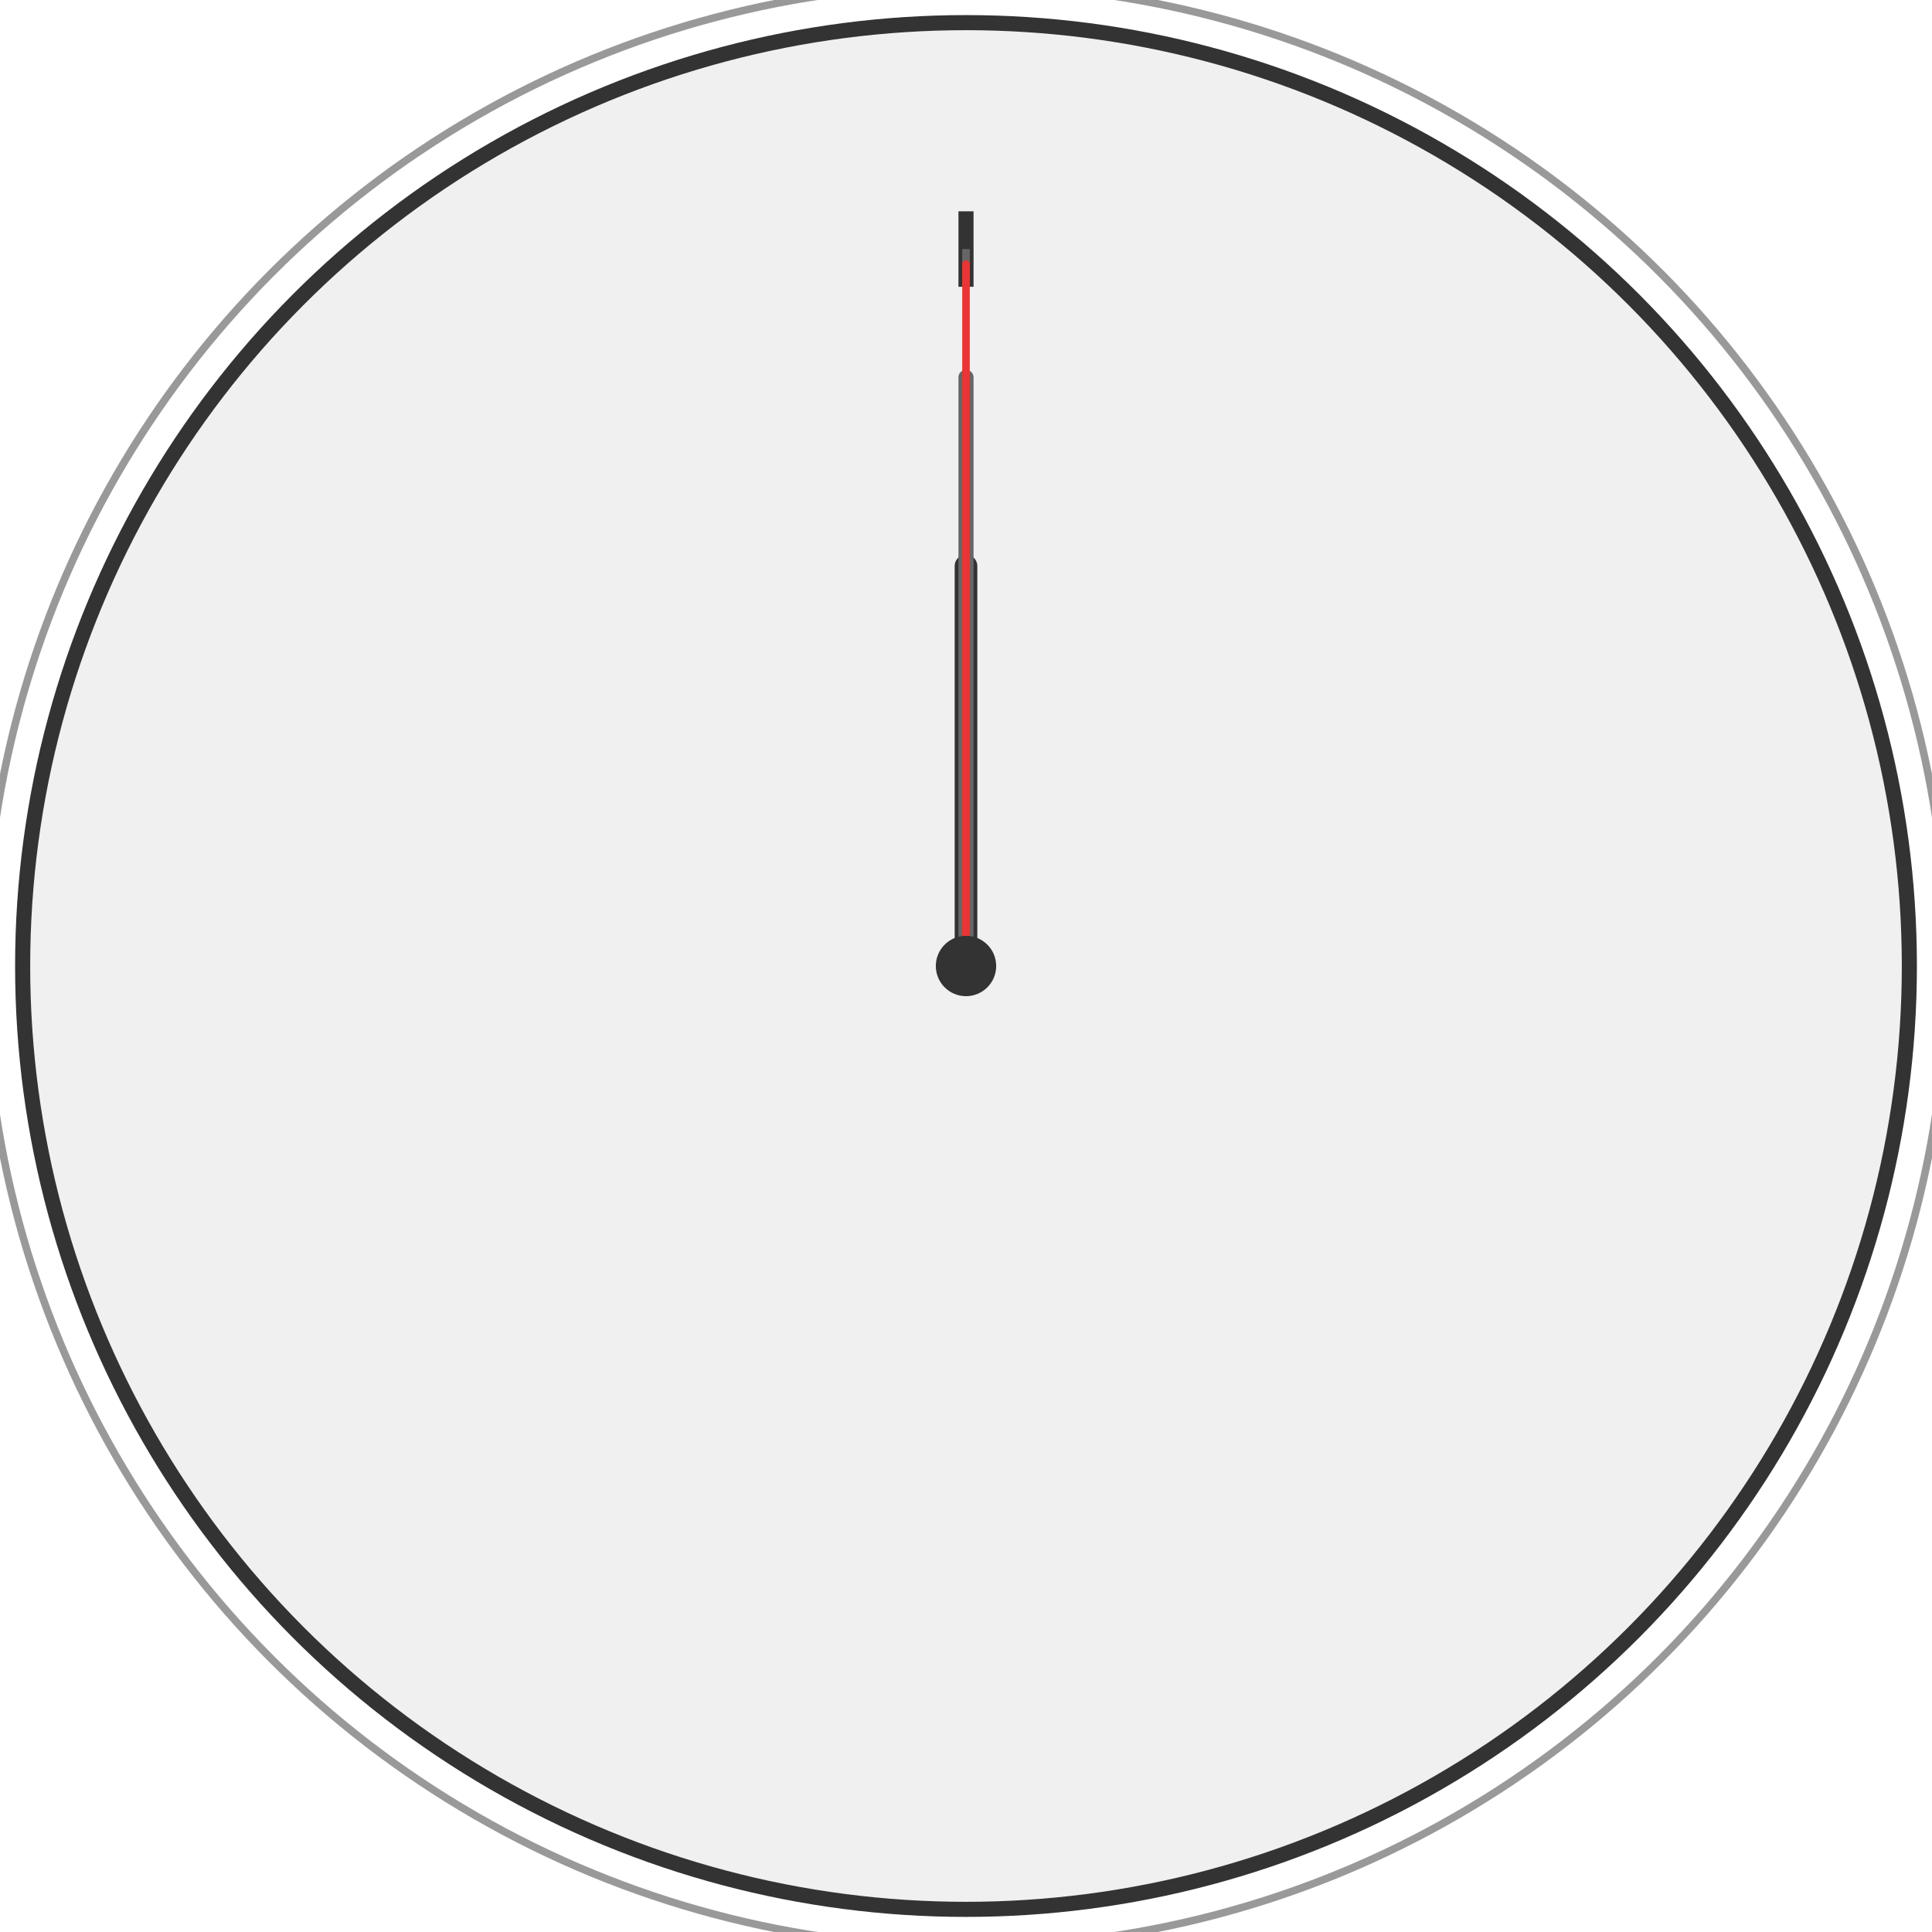 <!--

Generated by DrawGPT.
Free, open source, AI generated images in SVG, PNG, and HTML Canvas format.
https://drawgpt.ai

Created: 2025-01-06T23:02:56+00:00
-->
<svg   viewBox="0 0 512 512" xmlns="http://www.w3.org/2000/svg">
  <title>Whimsical Analog Clock</title>
  <desc>This clock never loses time, except when it's taking a break for a coffee!</desc>
  <!-- Clock Face -->
  <circle id="clock-face" class="clock-face" cx="256" cy="256" r="250" fill="#f0f0f0" stroke="#333" stroke-width="4"/>
  <!-- Hour Marks -->
  <g id="hour-marks" class="hour-marks">
    <!-- 12 hour marks -->
    <g>
      <line x1="256" y1="56" x2="256" y2="76" stroke="#333" stroke-width="4">
        <animateTransform attributeName="transform" attributeType="XML"
          type="rotate"
          from="0 256 256"
          to="360 256 256"
          dur="43200s"
          repeatCount="indefinite"/>
      </line>
    </g>
    <!-- Repeat for 12 marks -->
    <!-- ... (for brevity, only one mark is shown; in a full SVG, all 12 would be included with rotation) -->
  </g>
  <!-- Minute Marks -->
  <g id="minute-marks" class="minute-marks">
    <!-- 60 minute marks -->
    <g>
      <line x1="256" y1="66" x2="256" y2="76" stroke="#666" stroke-width="2">
        <animateTransform attributeName="transform" attributeType="XML"
          type="rotate"
          from="0 256 256"
          to="360 256 256"
          dur="3600s"
          repeatCount="indefinite"/>
      </line>
    </g>
    <!-- Repeat for 60 marks -->
    <!-- ... (for brevity, only one mark is shown; in a full SVG, all 60 would be included with rotation) -->
  </g>
  <!-- Hour Hand -->
  <line id="hour-hand" class="hour-hand" x1="256" y1="256" x2="256" y2="150" stroke="#333" stroke-width="6" stroke-linecap="round">
    <animateTransform attributeName="transform" attributeType="XML"
      type="rotate"
      from="0 256 256"
      to="360 256 256"
      dur="43200s"
      repeatCount="indefinite"/>
  </line>
  <!-- Minute Hand -->
  <line id="minute-hand" class="minute-hand" x1="256" y1="256" x2="256" y2="100" stroke="#666" stroke-width="4" stroke-linecap="round">
    <animateTransform attributeName="transform" attributeType="XML"
      type="rotate"
      from="0 256 256"
      to="360 256 256"
      dur="3600s"
      repeatCount="indefinite"/>
  </line>
  <!-- Second Hand -->
  <line id="second-hand" class="second-hand" x1="256" y1="256" x2="256" y2="70" stroke="#e33" stroke-width="2" stroke-linecap="round">
    <animateTransform attributeName="transform" attributeType="XML"
      type="rotate"
      from="0 256 256"
      to="360 256 256"
      dur="60s"
      repeatCount="indefinite"/>
  </line>
  <!-- Center Dot -->
  <circle id="center-dot" class="center-dot" cx="256" cy="256" r="8" fill="#333"/>
  <!-- Clock Frame Decoration -->
  <circle id="frame-decor" class="frame-decor" cx="256" cy="256" r="260" fill="none" stroke="#999" stroke-width="2">
    <animateTransform attributeName="transform" attributeType="XML"
      type="rotate"
      from="0 256 256"
      to="360 256 256"
      dur="120s"
      repeatCount="indefinite"/>
  </circle>
</svg>